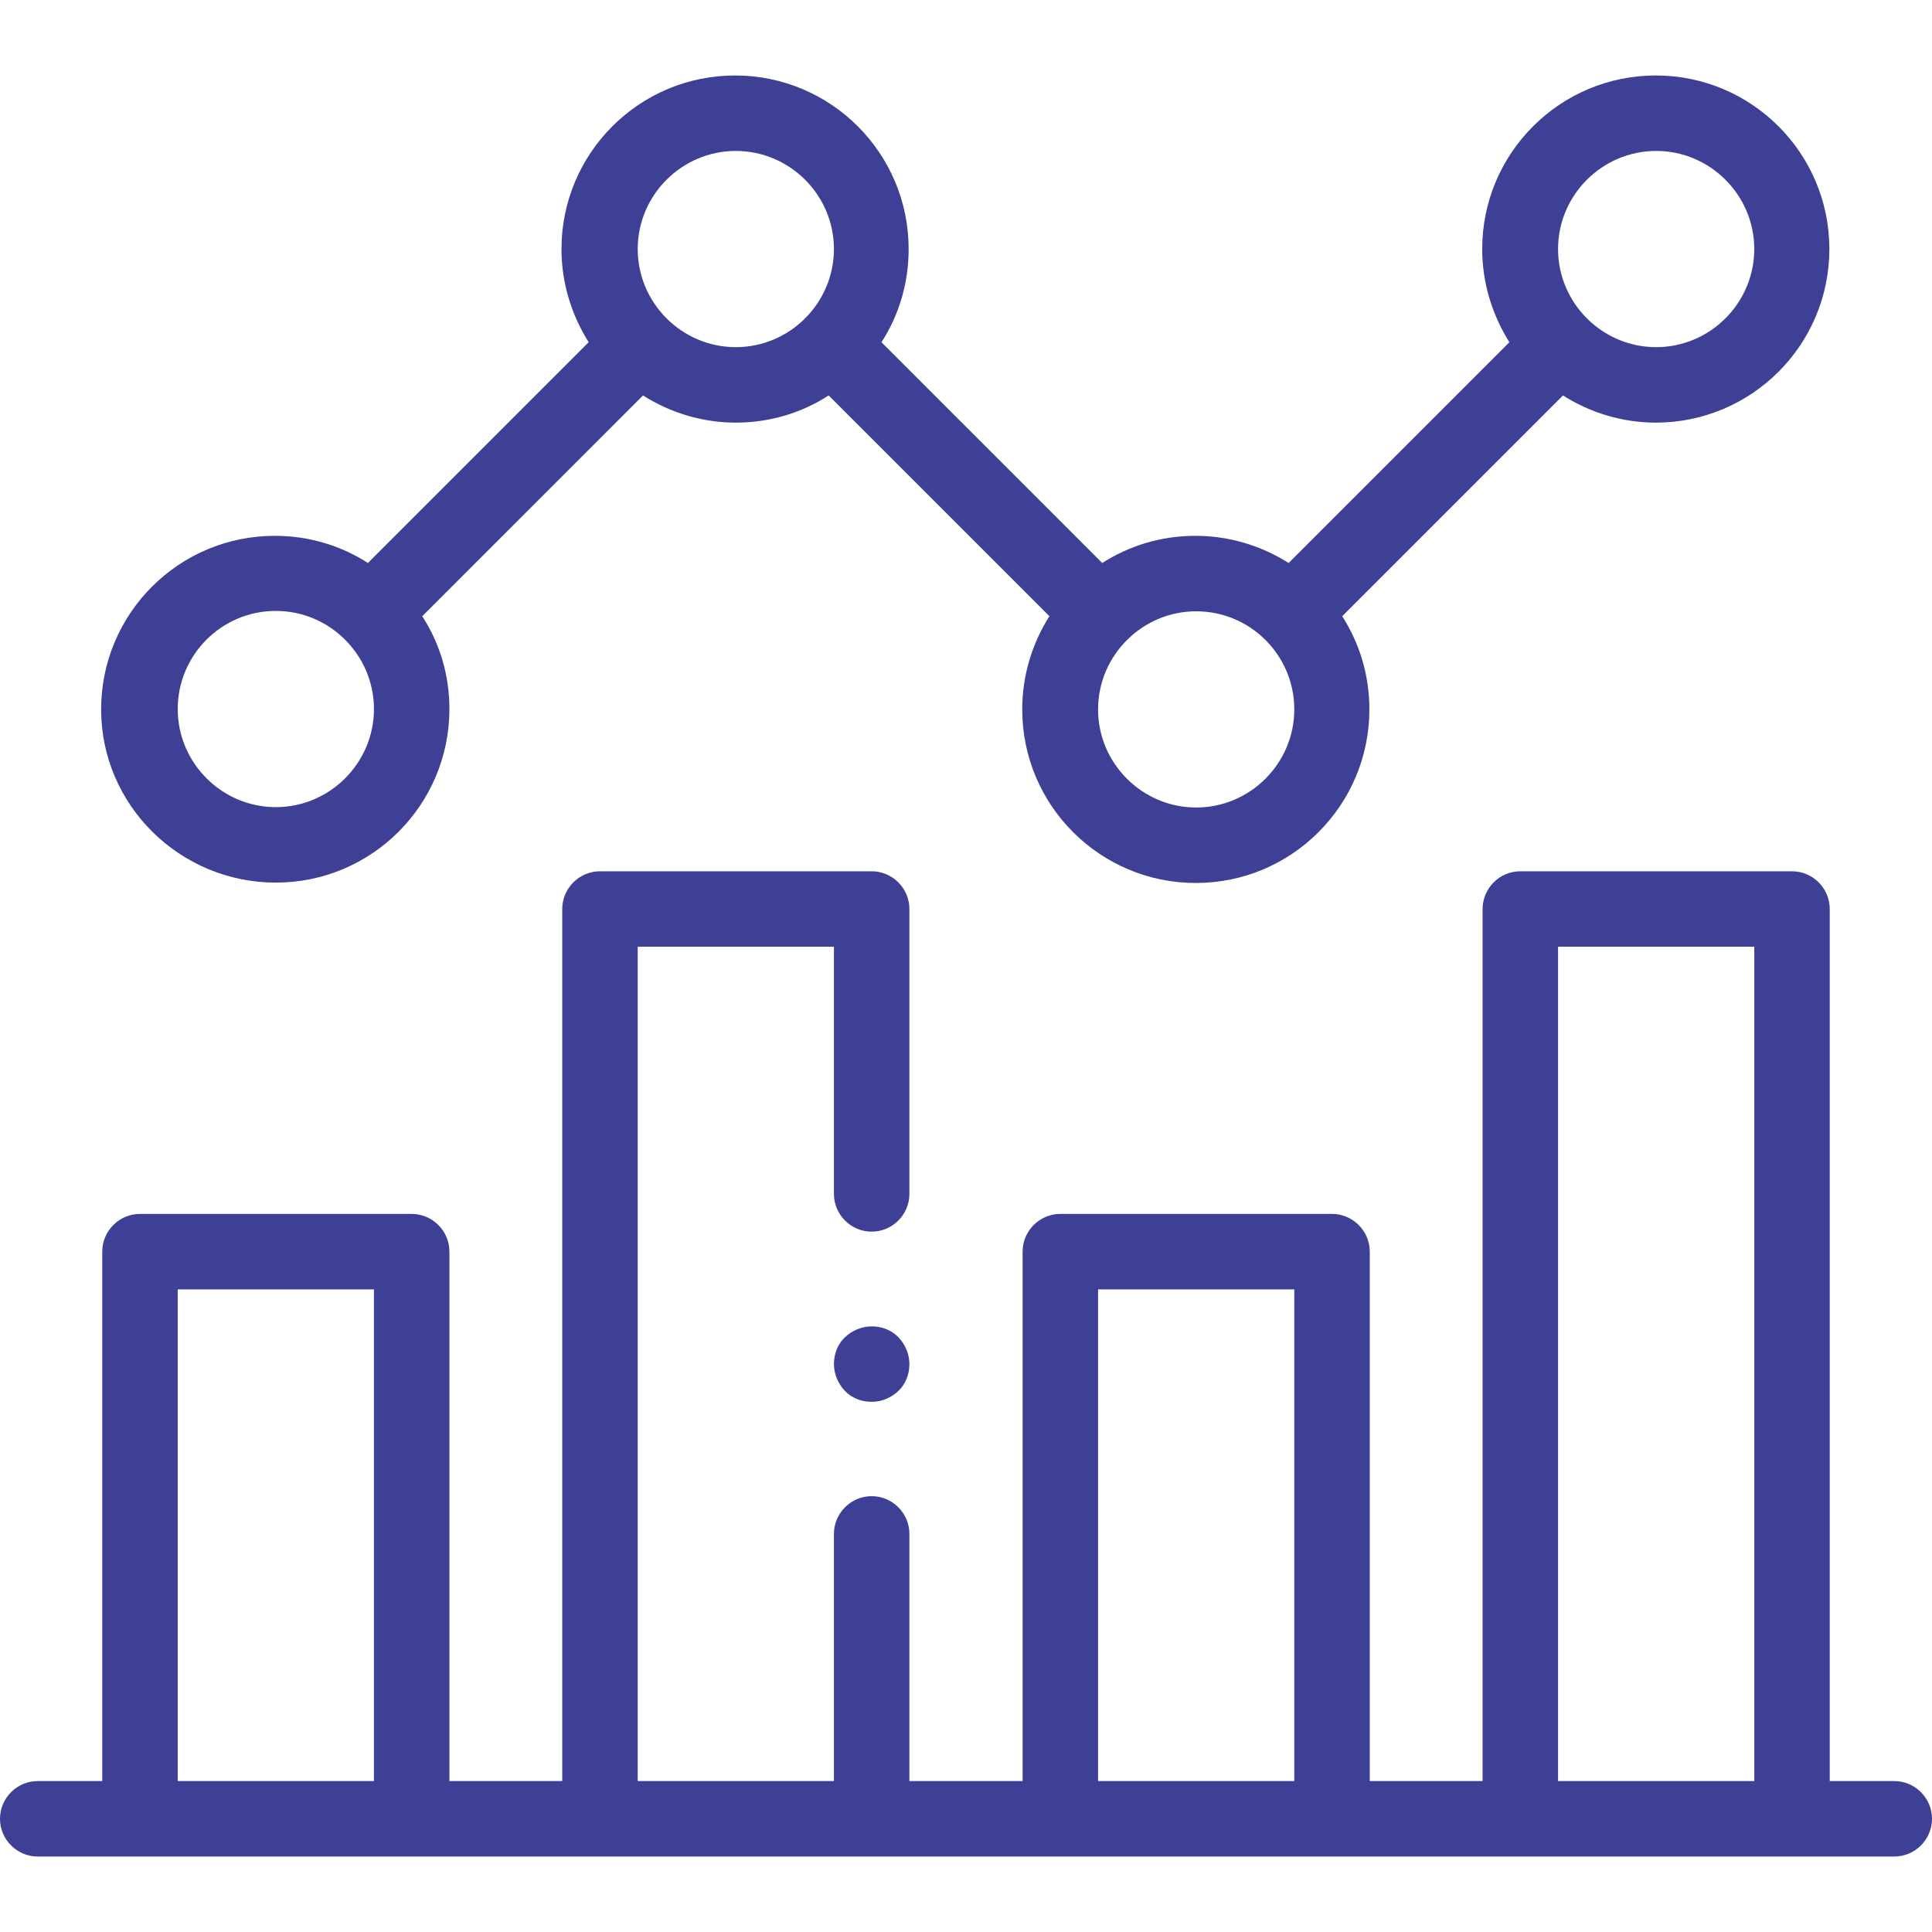 <?xml version="1.0" encoding="utf-8"?>
<!-- Generator: Adobe Illustrator 23.0.5, SVG Export Plug-In . SVG Version: 6.00 Build 0)  -->
<svg version="1.1" id="Layer_1" xmlns="http://www.w3.org/2000/svg" xmlns:xlink="http://www.w3.org/1999/xlink" x="0px" y="0px"
	 viewBox="0 0 512 512" style="enable-background:new 0 0 512 512;" xml:space="preserve">
<style type="text/css">
	.st0{fill:#3E4095;}
</style>
<g id="XMLID_1024_">
	<g id="XMLID_855_">
		<path id="XMLID_1274_" class="st0" d="M502,472h-17.1V240.9c0-5.5-4.5-10-10-10h-72c-5.5,0-10,4.5-10,10V472H363V331.7
			c0-5.5-4.5-10-10-10h-72c-5.5,0-10,4.5-10,10V472H241v-65.5c0-5.5-4.5-10-10-10s-10,4.5-10,10V472h-52V250.9h52v65.5
			c0,5.5,4.5,10,10,10s10-4.5,10-10v-75.5c0-5.5-4.5-10-10-10h-72c-5.5,0-10,4.5-10,10V472h-29.9V331.7c0-5.5-4.5-10-10-10h-72
			c-5.5,0-10,4.5-10,10V472H10c-5.5,0-10,4.5-10,10s4.5,10,10,10h492c5.5,0,10-4.5,10-10S507.5,472,502,472z M47.1,472V341.7h52V472
			H47.1z M291,472V341.7h52V472H291z M412.9,472V250.9h52V472H412.9z"/>
		<path id="XMLID_1363_" class="st0" d="M73.1,233.9c25.4,0,46-20.6,46-46c0-9.1-2.6-17.5-7.2-24.6l58.5-58.5
			c7.1,4.5,15.6,7.2,24.6,7.2s17.5-2.6,24.6-7.2l58.5,58.5c-4.5,7.1-7.2,15.6-7.2,24.7c0,25.4,20.6,46,46,46s46-20.6,46-46
			c0-9.1-2.6-17.5-7.2-24.7l58.5-58.5c7.1,4.5,15.6,7.2,24.6,7.2c25.4,0,46-20.6,46-46s-20.6-46-46-46s-46,20.6-46,46
			c0,9.1,2.7,17.5,7.2,24.7l-58.5,58.5c-7.1-4.5-15.6-7.2-24.7-7.2s-17.5,2.6-24.7,7.2l-58.5-58.5c4.6-7.1,7.2-15.6,7.2-24.7
			c0-25.4-20.6-46-46-46s-46,20.6-46,46c0,9.1,2.7,17.5,7.2,24.7l-58.5,58.5c-7.1-4.6-15.6-7.2-24.7-7.2c-25.4,0-46,20.6-46,46
			S47.7,233.9,73.1,233.9z M438.9,40c14.3,0,26,11.7,26,26s-11.7,26-26,26s-26-11.7-26-26S424.6,40,438.9,40z M343,188
			c0,14.3-11.7,26-26,26s-26-11.7-26-26s11.7-26,26-26S343,173.6,343,188z M195,40c14.3,0,26,11.7,26,26s-11.7,26-26,26
			s-26-11.7-26-26S180.7,40,195,40z M73.1,161.9c14.3,0,26,11.7,26,26s-11.7,26-26,26s-26-11.7-26-26S58.7,161.9,73.1,161.9z"/>
		<path id="XMLID_1403_" class="st0" d="M231,351.5c-2.6,0-5.2,1.1-7.1,2.9s-2.9,4.4-2.9,7.1c0,2.6,1.1,5.2,2.9,7.1s4.4,2.9,7.1,2.9
			s5.2-1.1,7.1-2.9s2.9-4.4,2.9-7.1s-1.1-5.2-2.9-7.1S233.7,351.5,231,351.5z"/>
	</g>
</g>
</svg>
